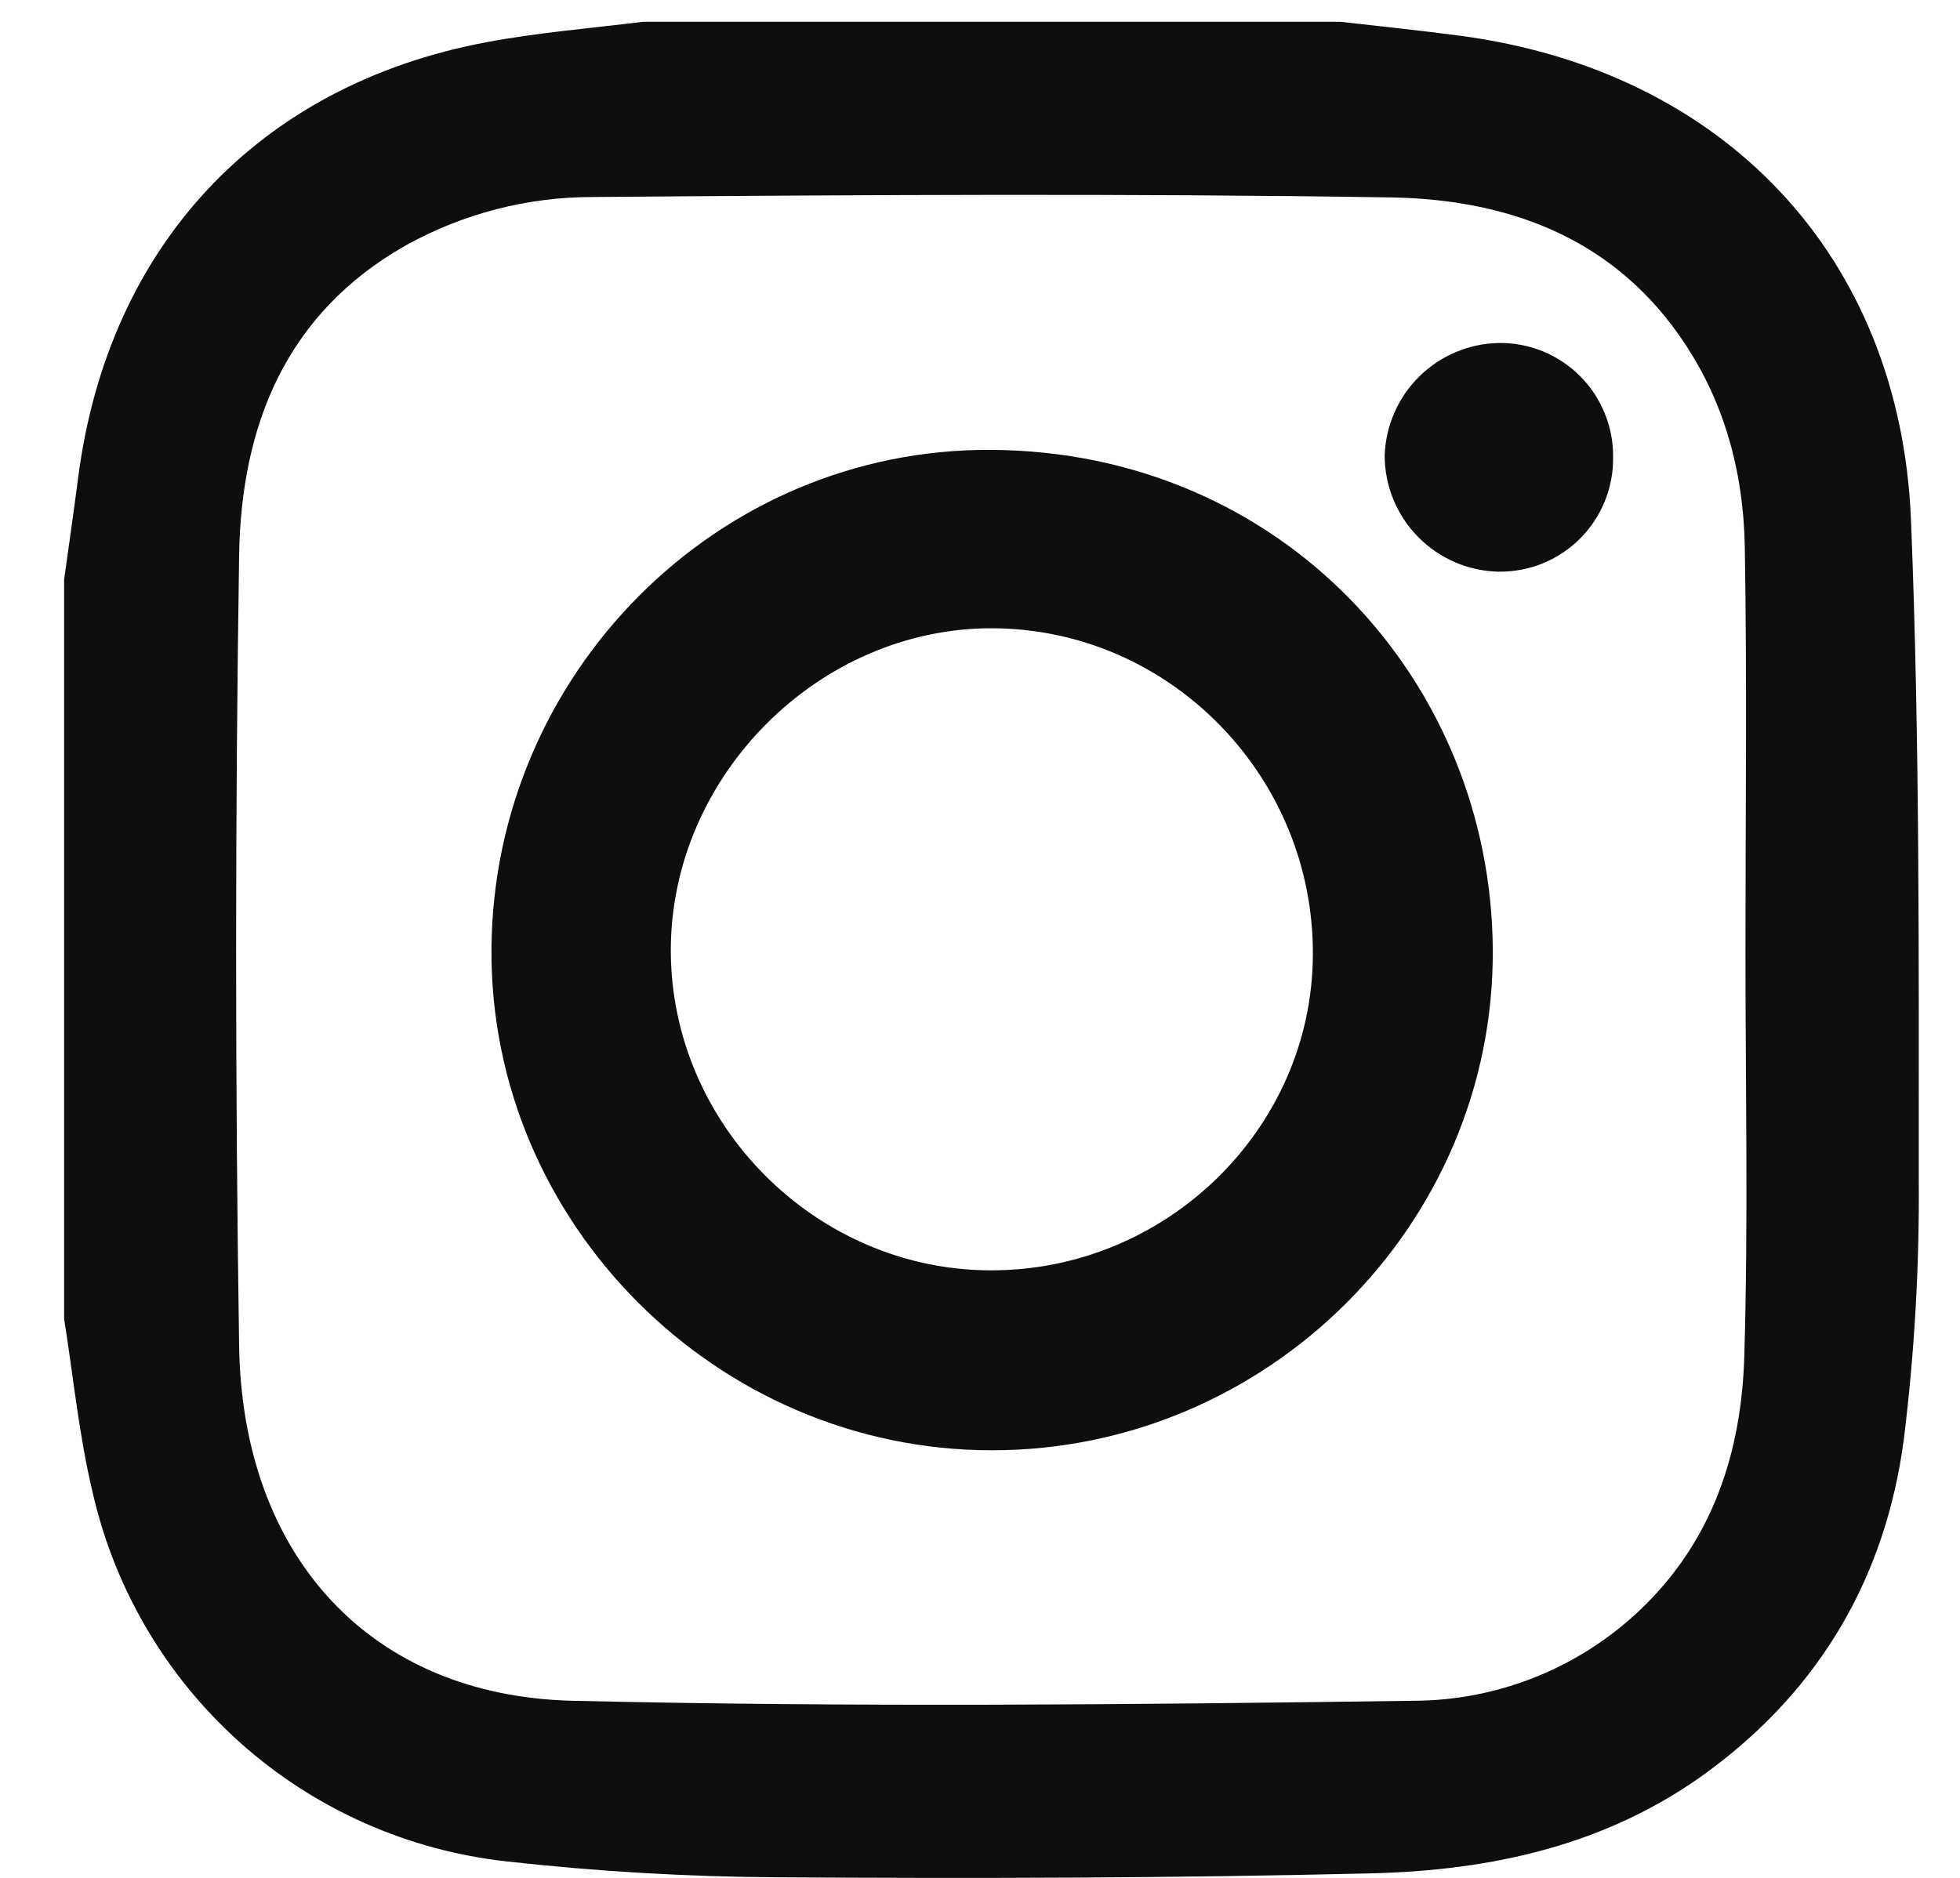 <?xml version="1.0" encoding="UTF-8"?>
<svg xmlns="http://www.w3.org/2000/svg" width="24" height="23" viewBox="0 0 24 23" fill="none">
  <g clip-path="url(#clip0_290_2197)">
    <path d="M0.785 16.152V7.1C0.843 6.683 0.903 6.266 0.957 5.85C1.324 3.014 3.16 1.043 5.952 0.518C6.585 0.399 7.233 0.346 7.874 0.267H16.415C16.903 0.323 17.393 0.373 17.881 0.438C21.105 0.867 23.269 3.131 23.4 6.372C23.508 9.058 23.495 11.749 23.495 14.438C23.504 15.502 23.443 16.567 23.313 17.623C23.093 19.3 22.298 20.678 20.918 21.695C19.686 22.603 18.26 22.91 16.782 22.945C14.365 23.003 11.945 23.009 9.526 22.993C8.418 22.987 7.311 22.922 6.21 22.799C4.999 22.667 3.859 22.162 2.95 21.352C2.04 20.542 1.406 19.469 1.135 18.282C0.967 17.582 0.898 16.86 0.785 16.152ZM21.373 11.655C21.373 10.005 21.393 8.355 21.365 6.704C21.349 5.768 21.108 4.878 20.555 4.098C19.698 2.884 18.422 2.441 17.033 2.418C13.775 2.367 10.518 2.387 7.26 2.413C6.459 2.412 5.67 2.616 4.97 3.005C3.494 3.84 2.953 5.221 2.928 6.8C2.879 10.028 2.879 13.257 2.928 16.487C2.969 19.066 4.539 20.773 7.012 20.831C10.441 20.911 13.87 20.879 17.294 20.831C18.333 20.832 19.332 20.433 20.084 19.717C20.978 18.866 21.325 17.78 21.359 16.603C21.408 14.952 21.373 13.302 21.373 11.652V11.655Z" fill="#0F0E0E"></path>
    <path d="M12.145 17.763C8.775 17.763 5.994 14.973 6.018 11.619C6.042 8.266 8.769 5.49 12.137 5.51C15.694 5.53 18.259 8.333 18.279 11.632C18.299 15 15.518 17.765 12.145 17.763ZM12.122 15.559C14.279 15.569 16.066 13.825 16.076 11.696C16.089 9.508 14.324 7.705 12.157 7.695C10.03 7.685 8.214 9.504 8.214 11.638C8.214 13.773 9.989 15.552 12.122 15.559Z" fill="#0F0E0E"></path>
    <path d="M19.752 5.601C19.755 5.786 19.72 5.969 19.65 6.14C19.581 6.311 19.478 6.466 19.347 6.597C19.217 6.727 19.062 6.83 18.891 6.9C18.72 6.969 18.537 7.004 18.352 7.002C17.98 6.995 17.625 6.842 17.364 6.576C17.103 6.311 16.956 5.953 16.955 5.581C16.967 5.216 17.118 4.869 17.378 4.612C17.638 4.355 17.986 4.208 18.352 4.201C18.536 4.198 18.719 4.233 18.89 4.302C19.061 4.372 19.217 4.475 19.347 4.606C19.478 4.736 19.581 4.892 19.65 5.063C19.72 5.234 19.755 5.417 19.752 5.601Z" fill="#0F0E0E"></path>
  </g>
  <defs>
    <clipPath id="clip0_290_2197">
      <rect width="22.711" height="22.737" fill="white" transform="translate(0.785 0.263)"></rect>
    </clipPath>
  </defs>
</svg>
